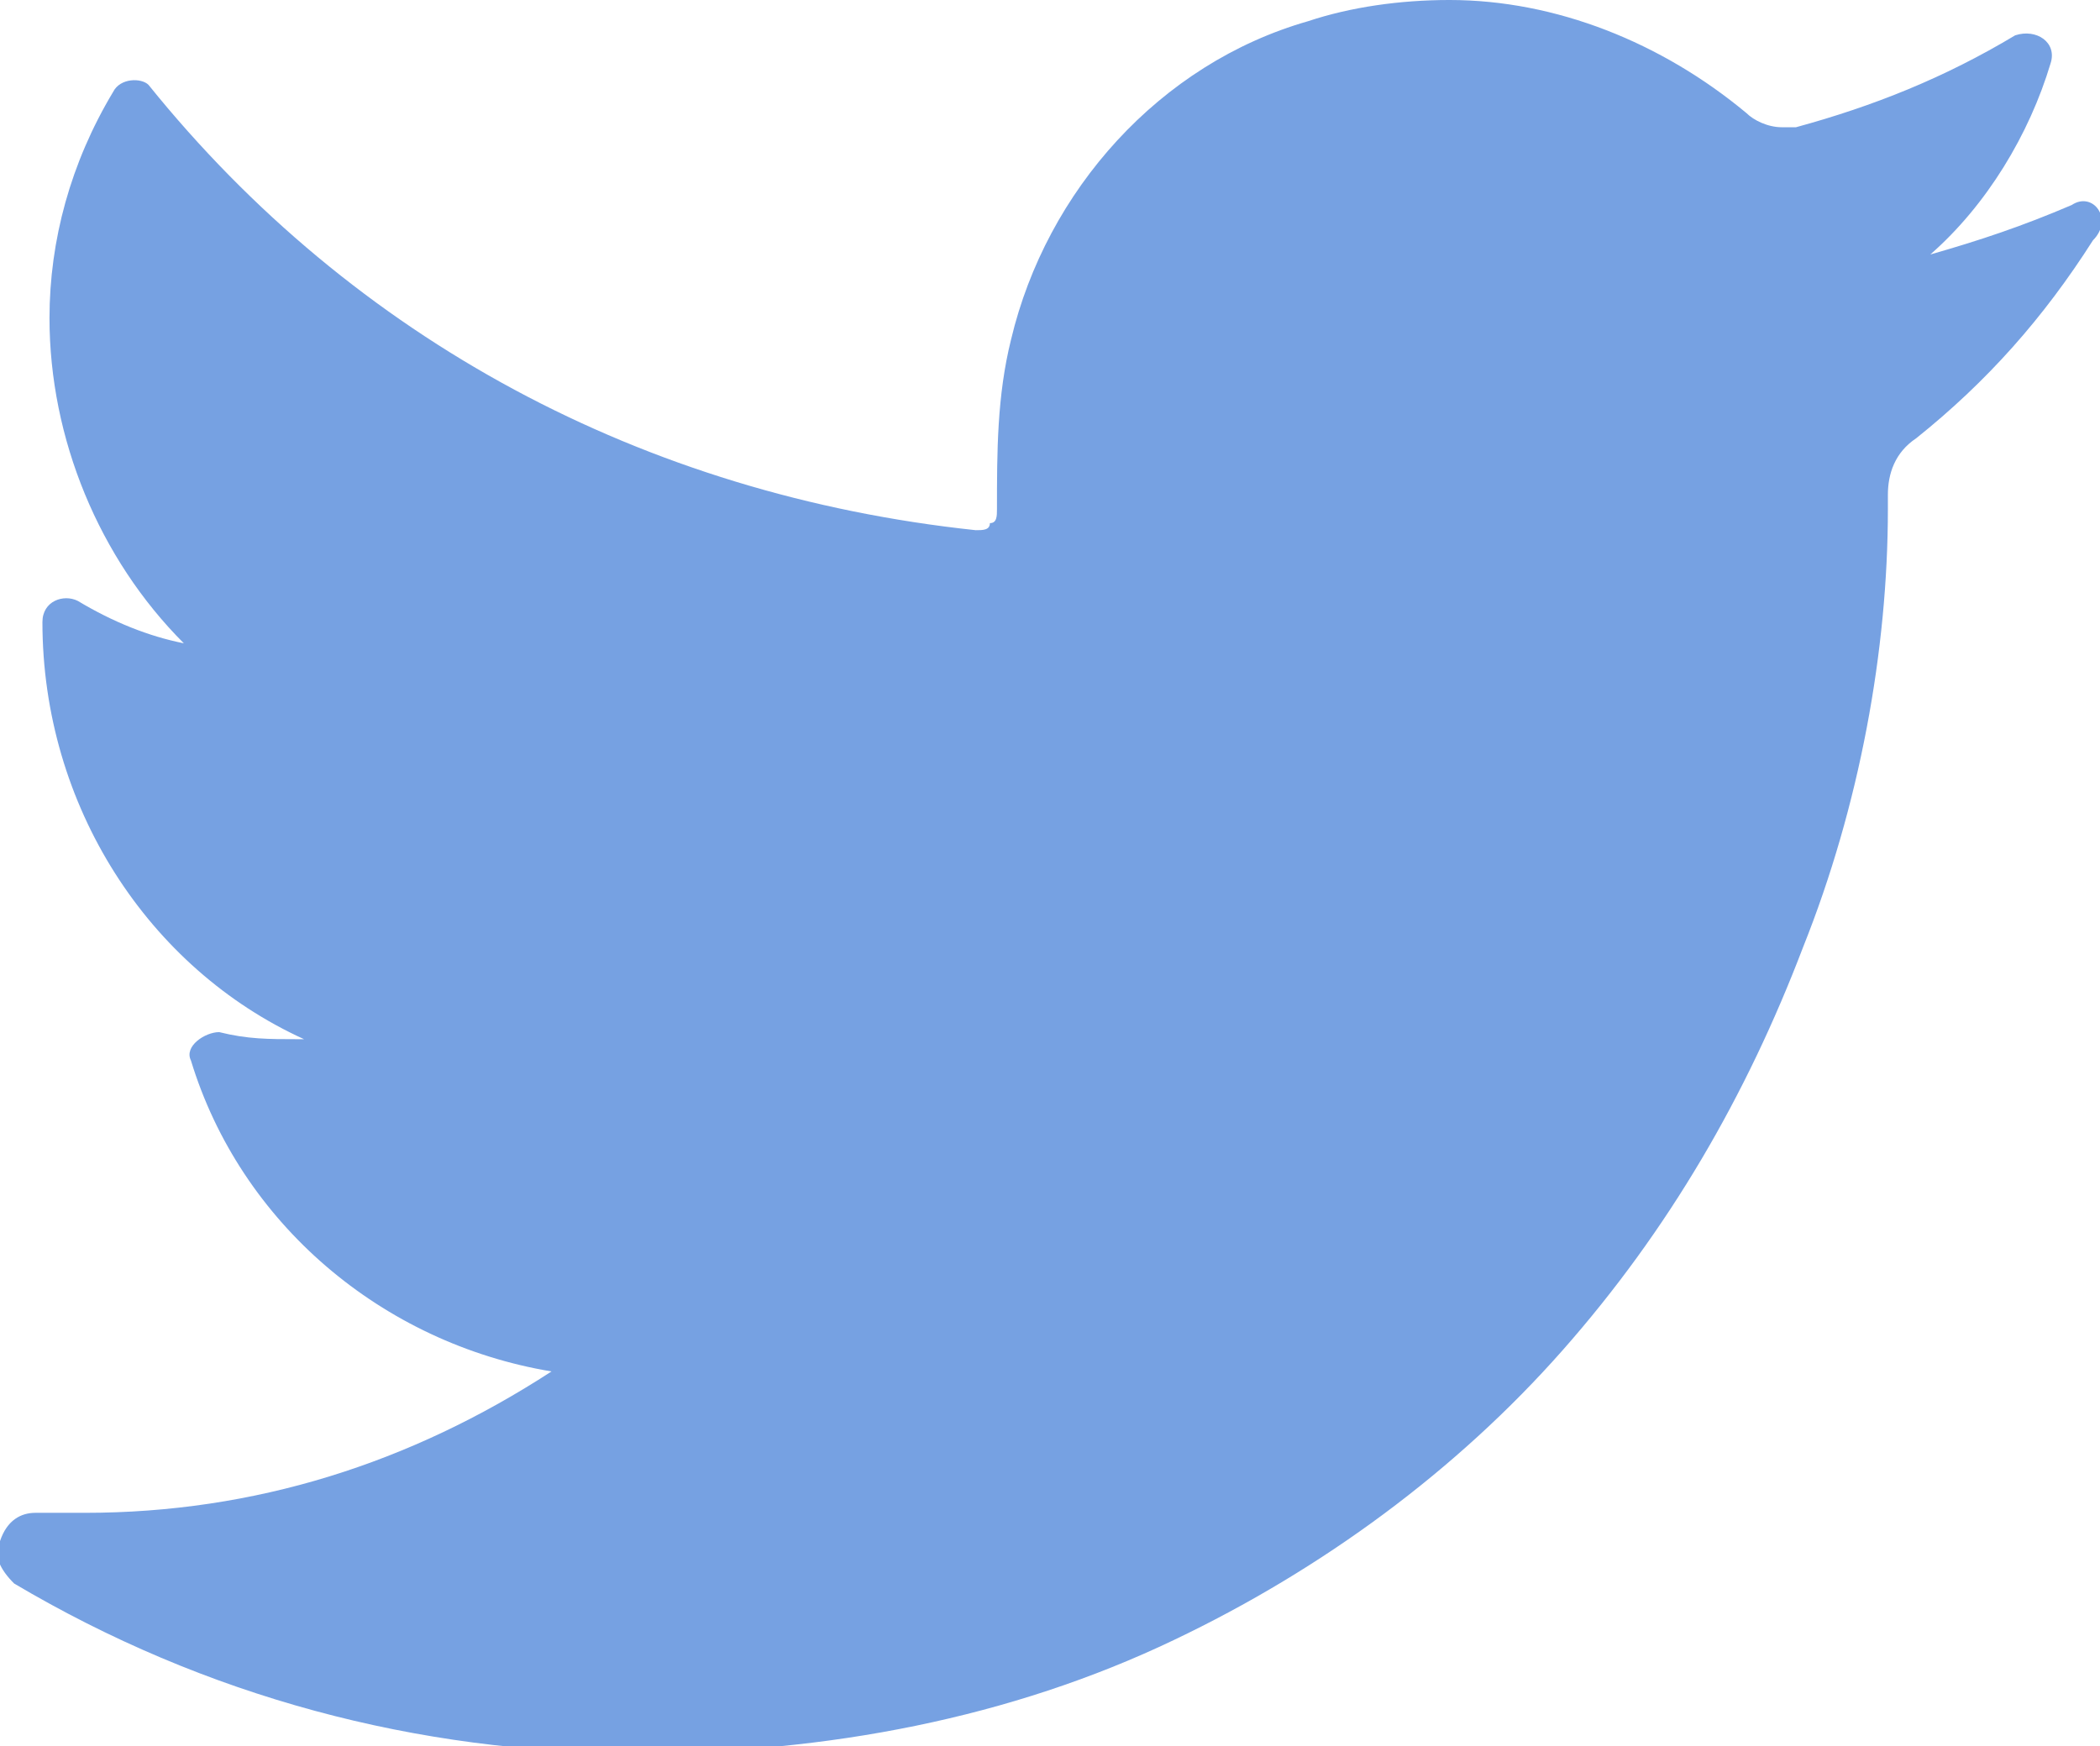 <!-- Generator: Adobe Illustrator 23.0.0, SVG Export Plug-In  -->
<svg version="1.1" xmlns="http://www.w3.org/2000/svg" xmlns:xlink="http://www.w3.org/1999/xlink" x="0px" y="0px" width="29.7px"
	 height="24.7px" viewBox="0 0 29.7 24.7" style="enable-background:new 0 0 29.7 24.7;" xml:space="preserve">
<style type="text/css">
	.st0{fill:#76A1E2;}
</style>
<defs>
</defs>
<path class="st0" d="M29.3,2.9c-0.7,0.3-1.3,0.5-2,0.7c0.8-0.7,1.4-1.7,1.7-2.7l0,0c0.1-0.3-0.2-0.5-0.5-0.4l0,0c-1,0.6-2,1-3.1,1.3
	c-0.1,0-0.1,0-0.2,0c-0.2,0-0.4-0.1-0.5-0.2c-1.2-1-2.7-1.6-4.2-1.6c-0.7,0-1.4,0.1-2,0.3c-2.1,0.6-3.7,2.4-4.2,4.5
	c-0.2,0.8-0.2,1.6-0.2,2.4c0,0.1,0,0.2-0.1,0.2c0,0.1-0.1,0.1-0.2,0.1c0,0,0,0,0,0C9.1,7,5,4.8,2.1,1.2l0,0C2,1.1,1.7,1.1,1.6,1.3
	l0,0C1,2.3,0.7,3.4,0.7,4.5c0,1.7,0.7,3.4,1.9,4.6c-0.5-0.1-1-0.3-1.5-0.6l0,0c-0.2-0.1-0.5,0-0.5,0.3l0,0c0,2.6,1.5,4.9,3.7,5.9
	c0,0-0.1,0-0.1,0c-0.4,0-0.7,0-1.1-0.1l0,0c-0.2,0-0.5,0.2-0.4,0.4l0,0c0.7,2.3,2.7,4,5.1,4.4c-2,1.3-4.2,2-6.6,2l-0.7,0
	c-0.2,0-0.4,0.1-0.5,0.4c-0.1,0.2,0,0.4,0.2,0.6c2.7,1.6,5.7,2.4,8.8,2.4c2.7,0,5.3-0.5,7.6-1.6c2.1-1,4-2.4,5.5-4.1
	c1.5-1.7,2.6-3.6,3.4-5.7c0.8-2,1.2-4.2,1.2-6.2V7c0-0.3,0.1-0.6,0.4-0.8c1-0.8,1.8-1.7,2.5-2.8l0,0C29.9,3.1,29.6,2.7,29.3,2.9
	L29.3,2.9z"/>
</svg>

